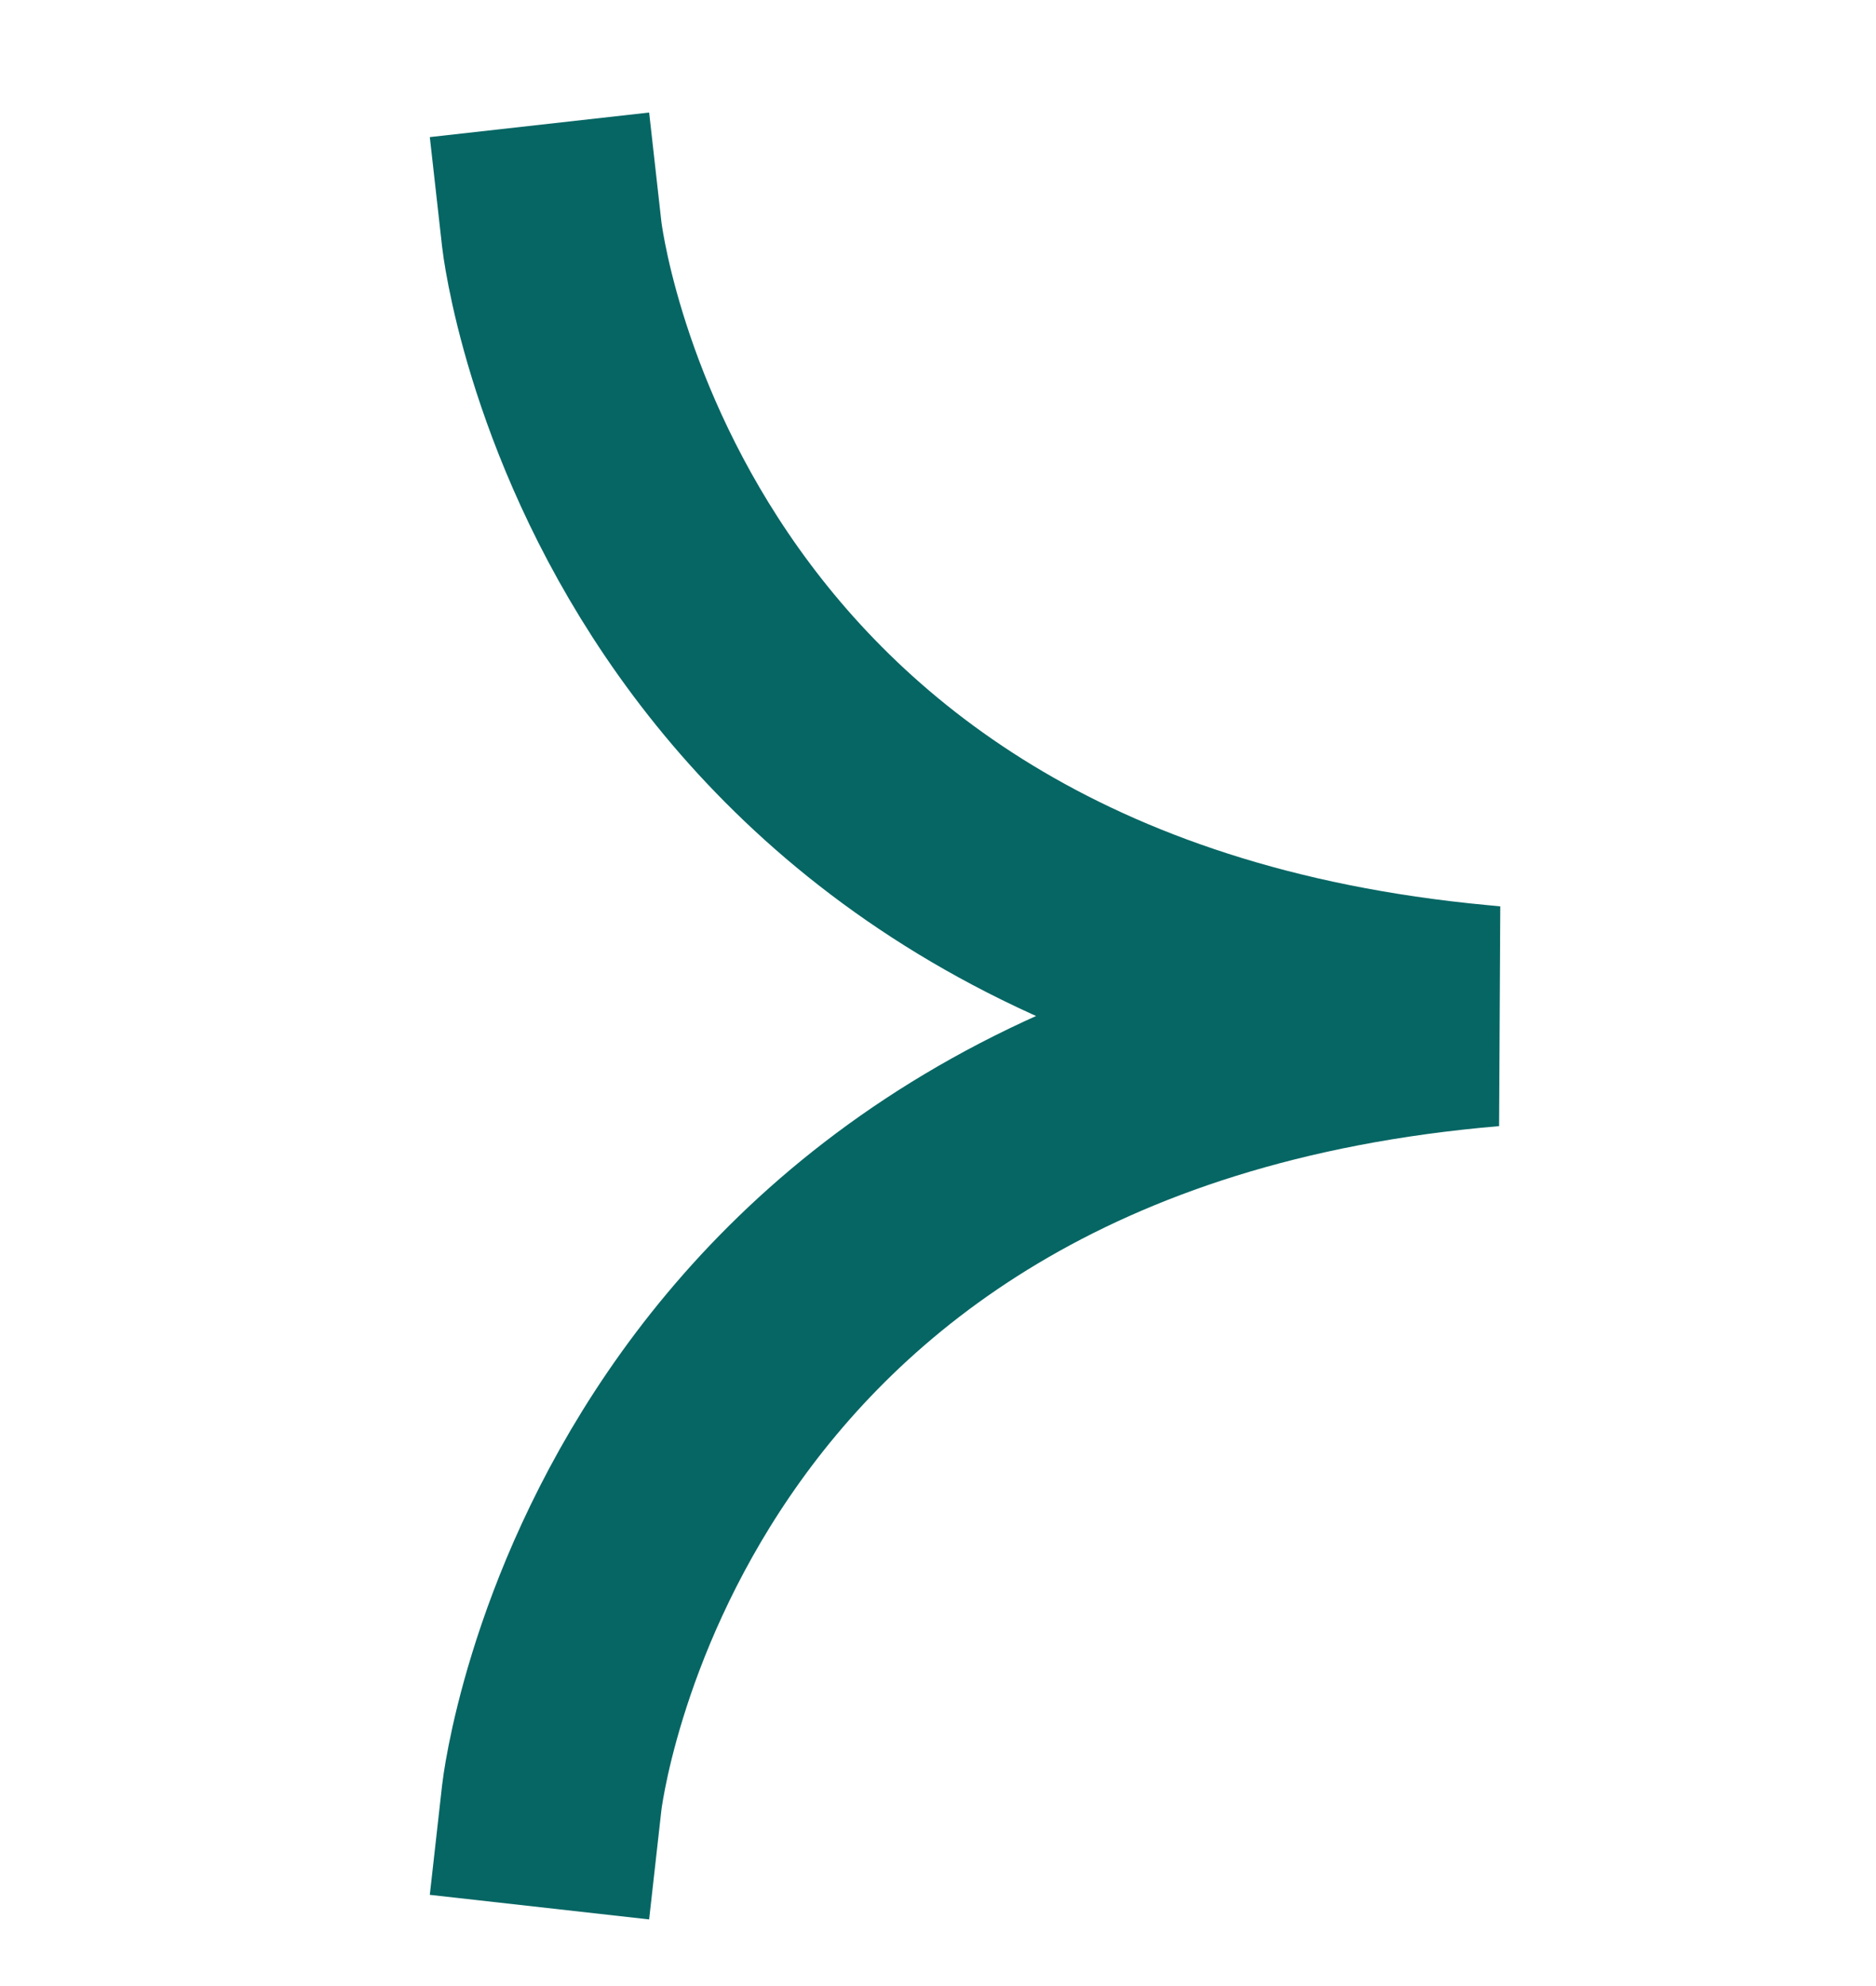 <svg width="17" height="18" viewBox="0 0 17 18" fill="none" xmlns="http://www.w3.org/2000/svg">
<g id="btn-arrow-simple" clip-path="url(#clip0_527_4987)">
<path id="Vector" d="M5 2.125C5 2.125 5.712 8.481 13.385 9.199L13.5 9.21C5.72 9.868 5 16.291 5 16.291" stroke="#066664" stroke-width="2" stroke-linecap="square" stroke-linejoin="bevel"/>
</g>
<defs>
<clipPath id="clip0_527_4987">
<rect width="17" height="17" fill="white" transform="translate(0 0.792)"/>
</clipPath>
</defs>
</svg>
